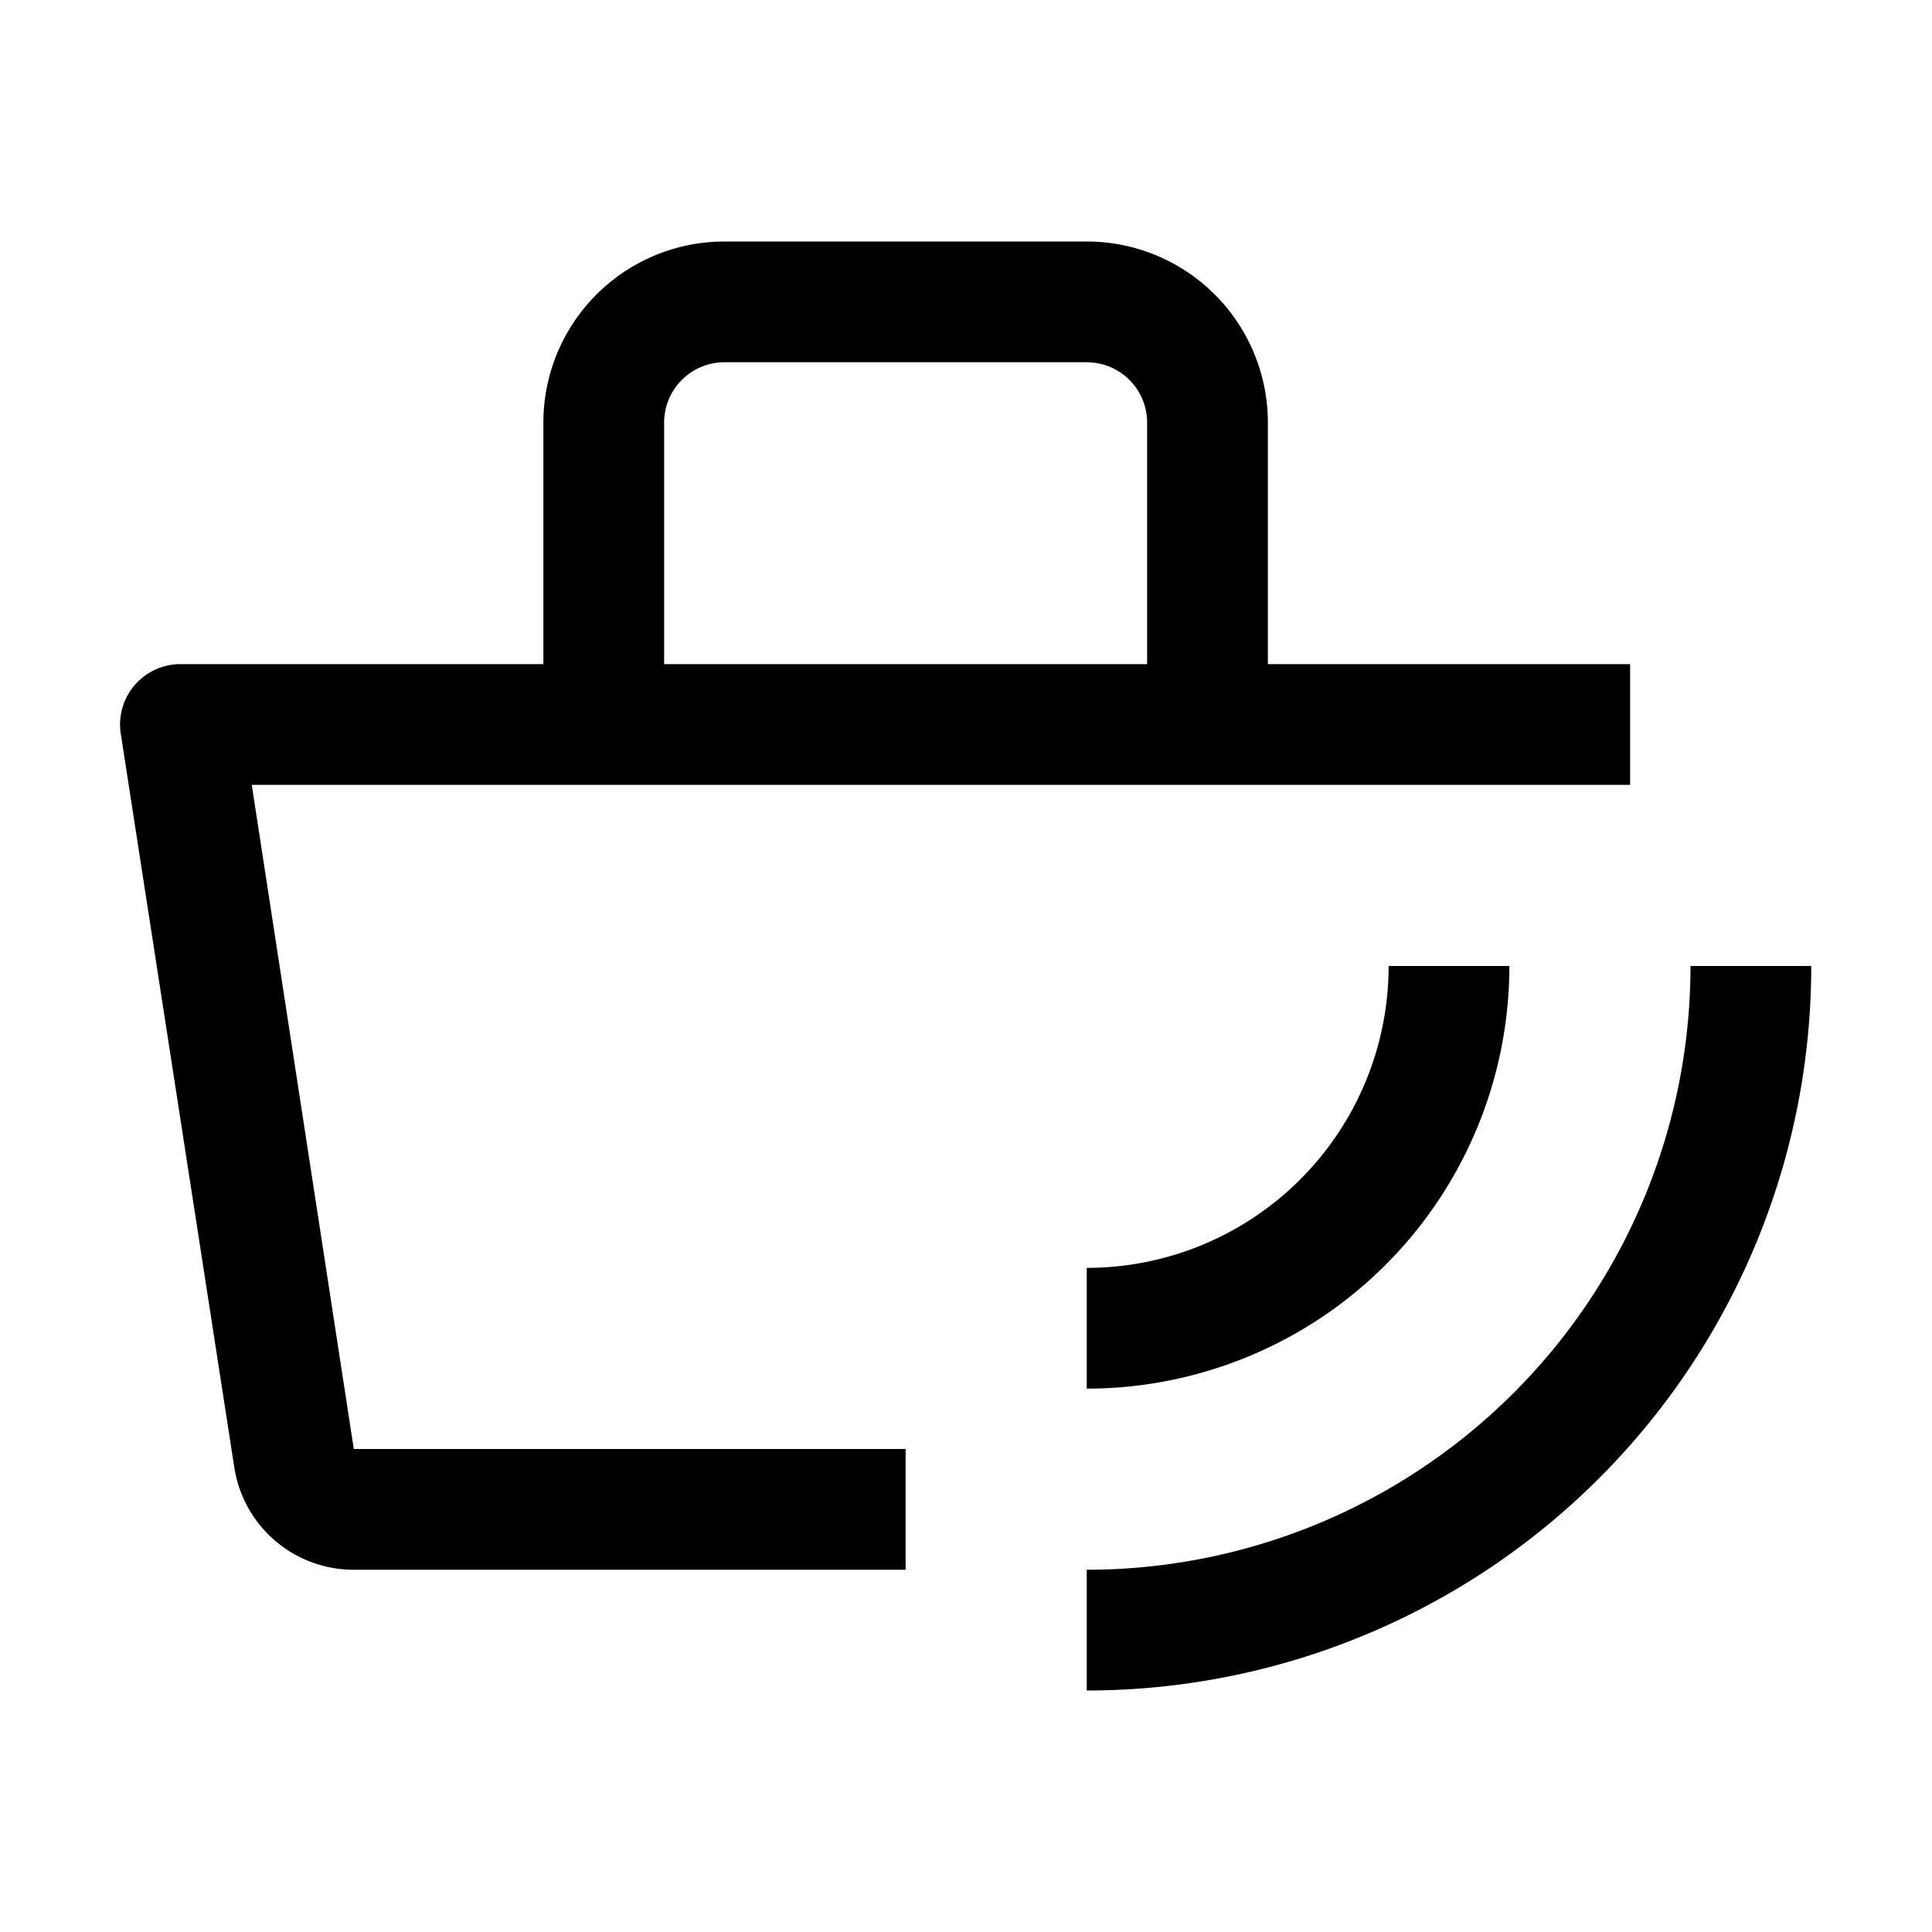 <?xml version="1.0" encoding="utf-8"?>
<!-- Generator: www.svgicons.com -->
<svg xmlns="http://www.w3.org/2000/svg" width="800" height="800" viewBox="0 0 32 32">
<path fill="currentColor" d="M18 28v-2a10 10 0 0 0 10-10h2a12 12 0 0 1-12 12"/><path fill="currentColor" d="M18 23v-2a5 5 0 0 0 5-5h2a7 7 0 0 1-7 7"/><path fill="currentColor" d="M27 11h-6V7a3 3 0 0 0-3-3h-6a3 3 0 0 0-3 3v4H3a1 1 0 0 0-1 1.15L3.88 24.3a2 2 0 0 0 2 1.7H15v-2H5.86L4.17 13H27ZM11 7a1 1 0 0 1 1-1h6a1 1 0 0 1 1 1v4h-8Z"/>
</svg>